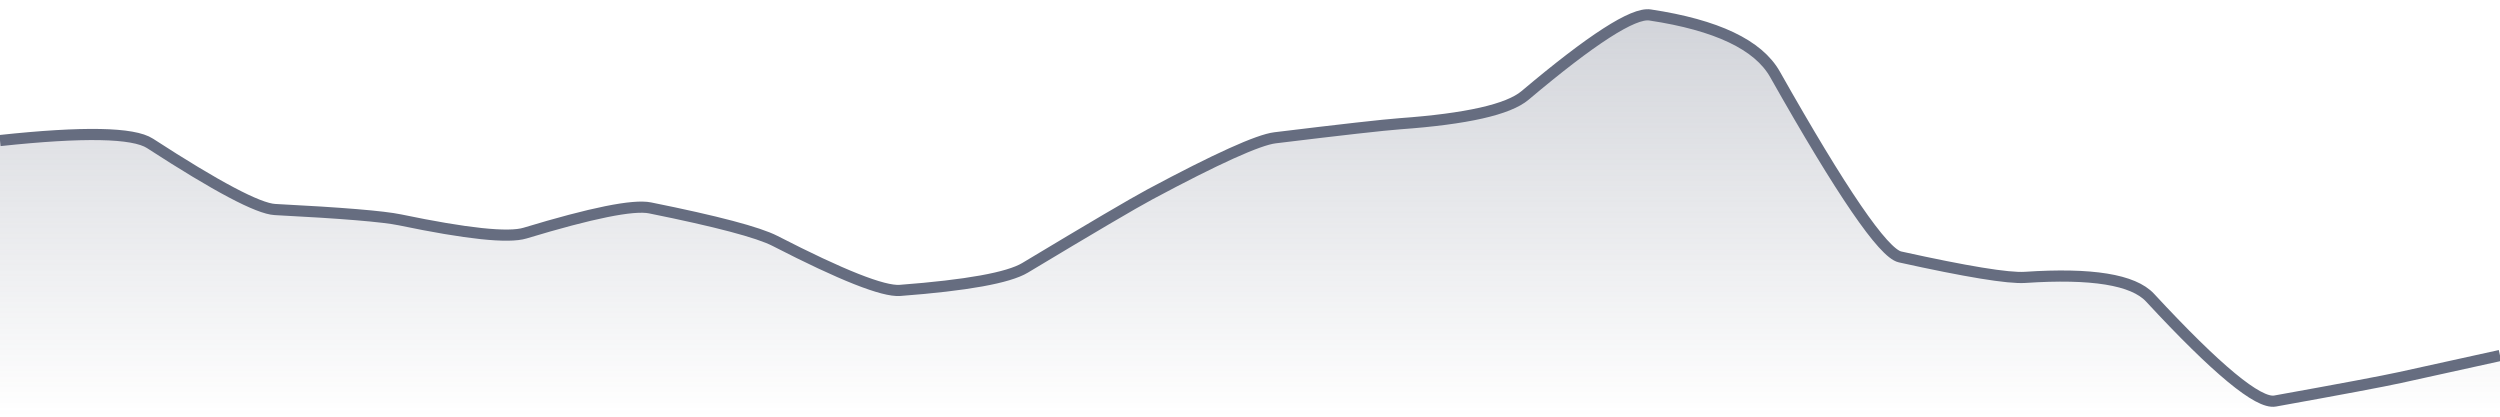 <svg xmlns="http://www.w3.org/2000/svg" viewBox="0 0 336 56" width="336" height="56">
  <defs>
    <linearGradient id="gradient" x1="0" y1="0" x2="0" y2="1">
      <stop offset="0%" stop-color="#666D80" stop-opacity="0.3" />
      <stop offset="100%" stop-color="#666D80" stop-opacity="0" />
    </linearGradient>
  </defs>
  <path d="M 0,18.89 Q 16.8,17.09 20.16,19.27 Q 33.6,27.99 36.96,28.16 Q 50.4,28.85 53.76,29.55 Q 67.2,32.35 70.56,31.33 Q 84,27.26 87.36,27.94 Q 100.8,30.65 104.16,32.38 Q 117.6,39.29 120.96,39.03 Q 134.4,38.01 137.76,36 Q 151.2,27.92 154.56,26.12 Q 168,18.93 171.36,18.52 Q 184.8,16.88 188.16,16.63 Q 201.6,15.66 204.96,12.83 Q 218.4,1.5 221.76,2.01 Q 235.2,4.04 238.56,9.99 Q 252,33.78 255.36,34.53 Q 268.8,37.5 272.16,37.28 Q 285.6,36.38 288.96,40 Q 302.4,54.5 305.76,53.9 Q 319.2,51.48 322.56,50.74 T 336,47.78 L 336,56 L 0,56 Z" fill="url(#gradient)" />
  <path d="M 0,18.89 Q 16.8,17.09 20.16,19.27 Q 33.6,27.99 36.96,28.16 Q 50.4,28.85 53.76,29.55 Q 67.2,32.35 70.56,31.33 Q 84,27.26 87.36,27.94 Q 100.8,30.65 104.16,32.38 Q 117.6,39.29 120.96,39.03 Q 134.4,38.01 137.76,36 Q 151.2,27.92 154.56,26.12 Q 168,18.93 171.36,18.52 Q 184.8,16.88 188.16,16.63 Q 201.6,15.66 204.96,12.83 Q 218.4,1.5 221.76,2.01 Q 235.2,4.04 238.56,9.99 Q 252,33.78 255.36,34.53 Q 268.8,37.5 272.16,37.28 Q 285.6,36.38 288.96,40 Q 302.4,54.5 305.76,53.9 Q 319.2,51.48 322.56,50.74 T 336,47.78" fill="none" stroke="#666D80" stroke-width="1.5" />
</svg>